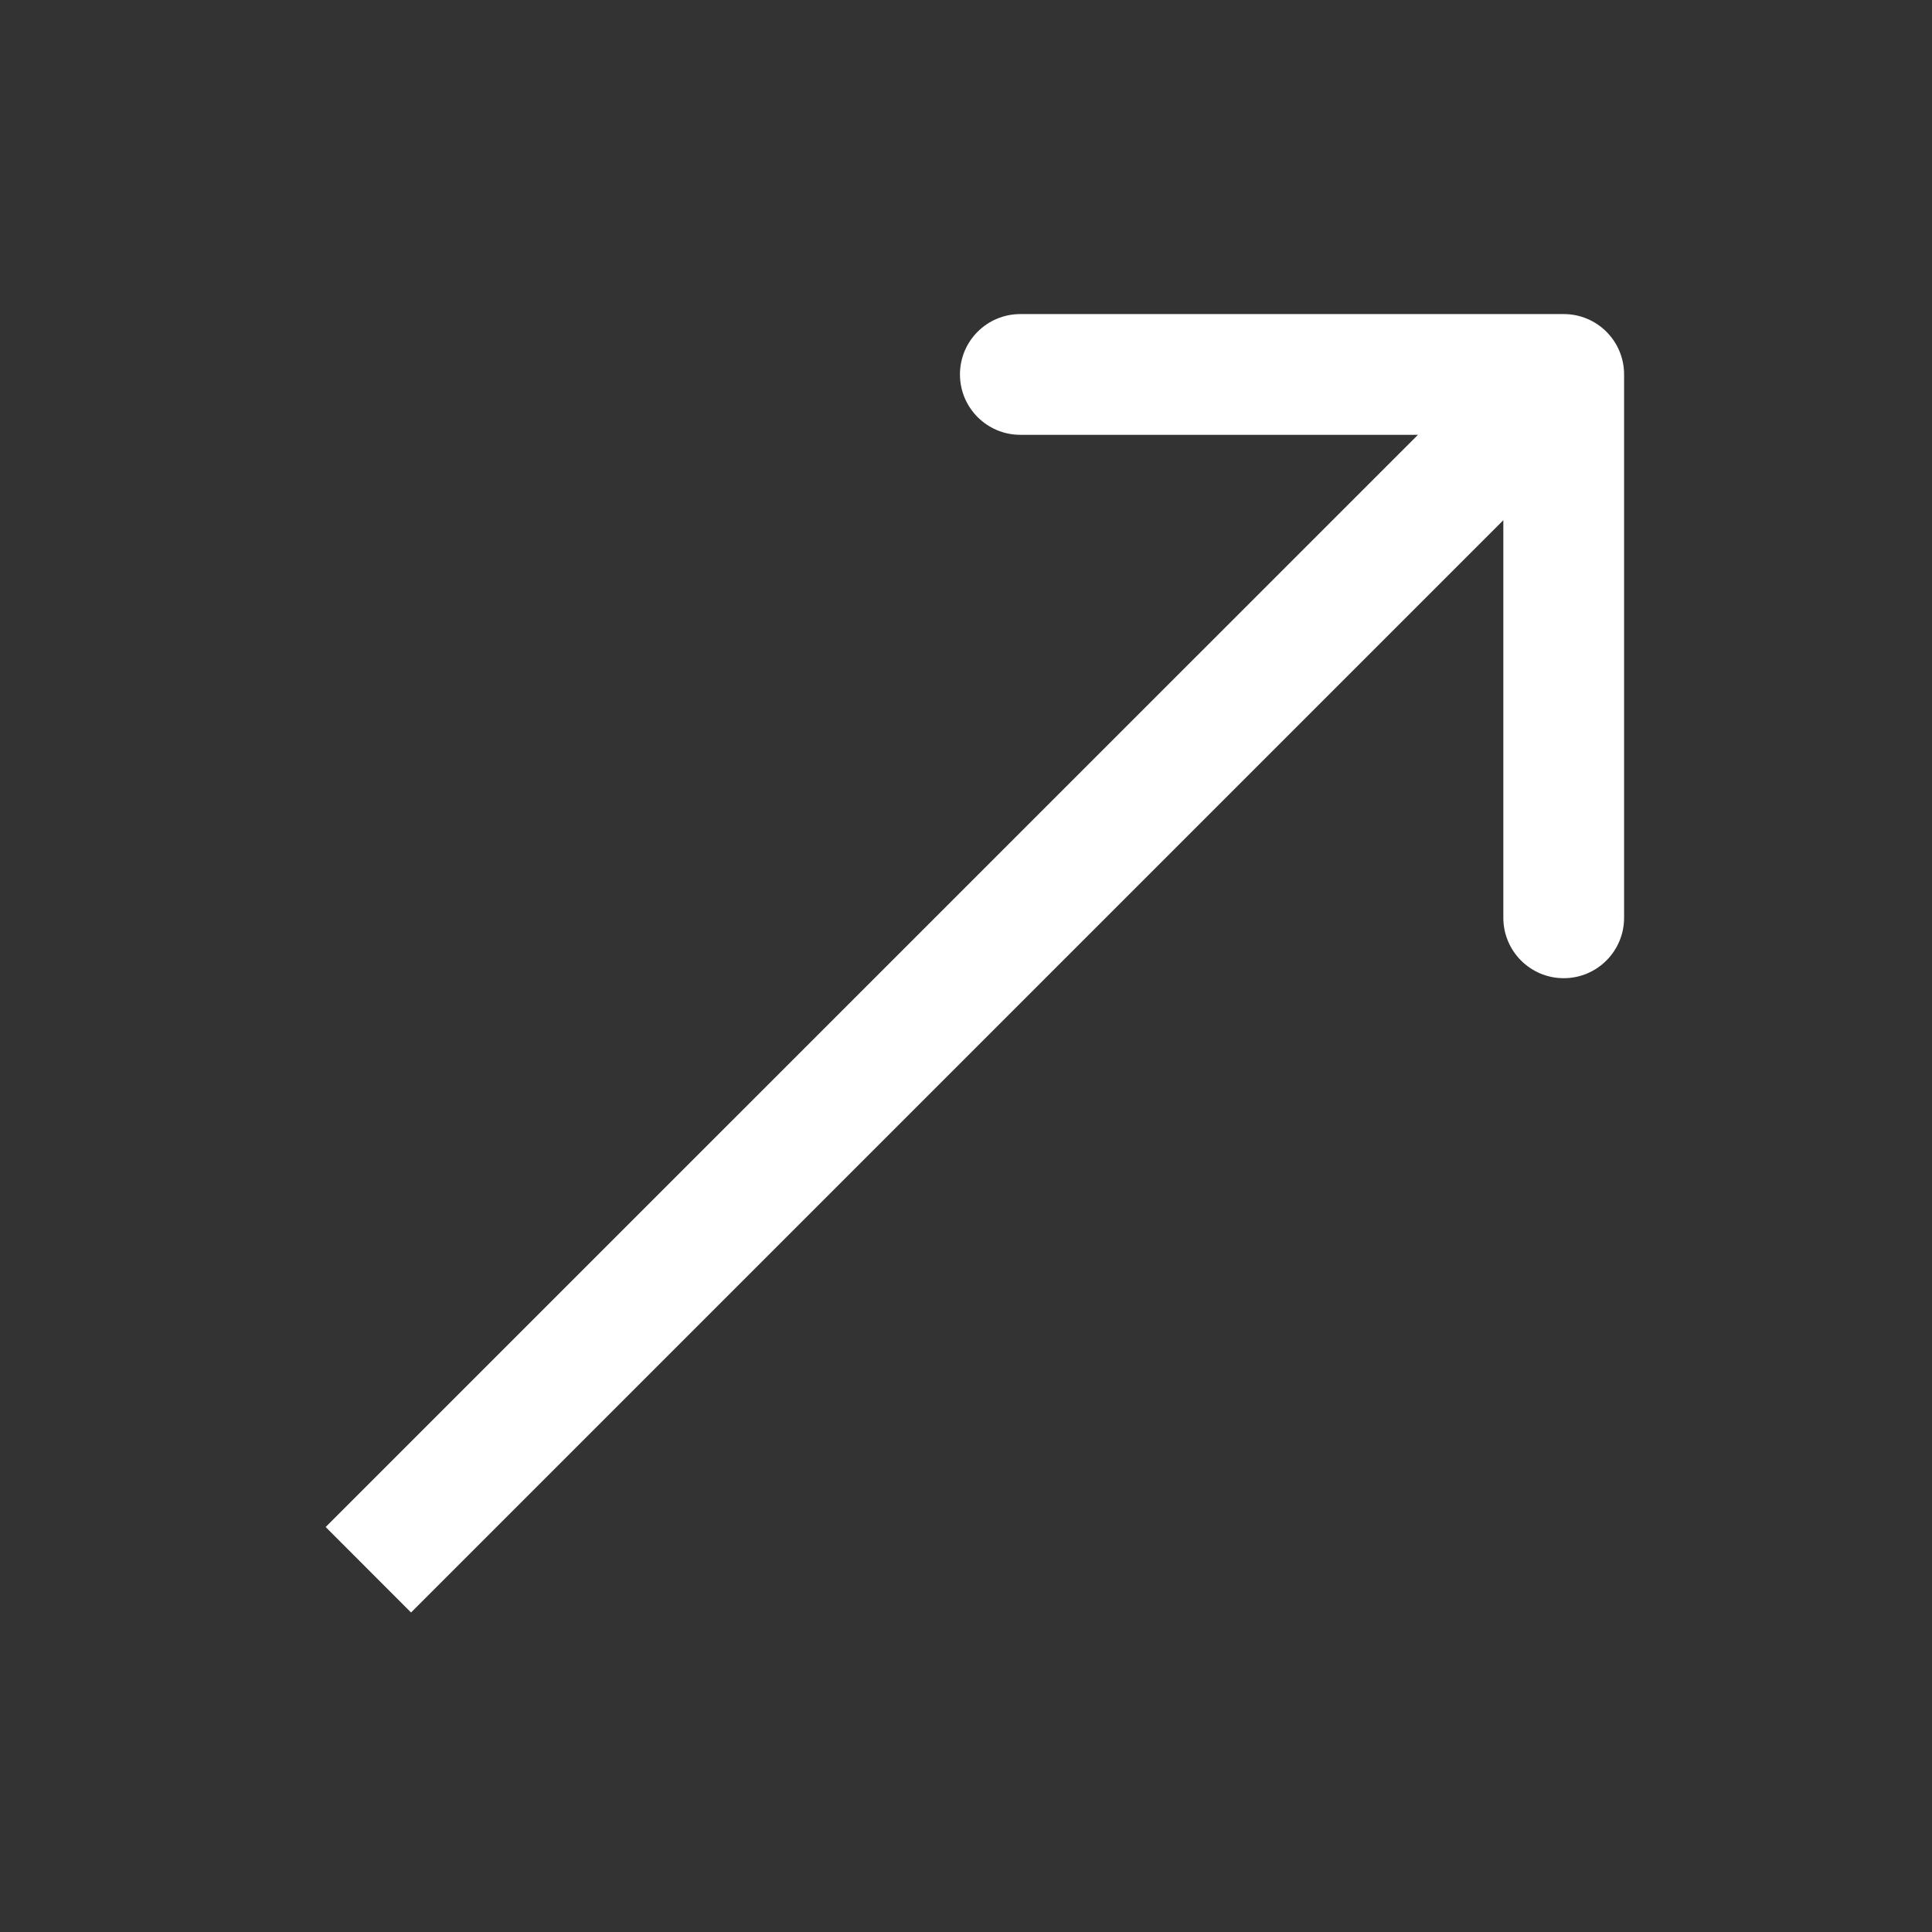 <svg width="16" height="16" viewBox="0 0 16 16" fill="none" xmlns="http://www.w3.org/2000/svg">
<rect x="0" y="0" width="16" height="16" fill="#333333" stroke="none"/>
<path fill-rule="evenodd" clip-rule="evenodd" d="M8.45 2.601L12.95 2.601C13.226 2.601 13.45 2.824 13.45 3.101L13.45 7.601C13.45 7.877 13.226 8.101 12.95 8.101C12.674 8.101 12.45 7.877 12.45 7.601L12.45 4.308L3.404 13.354L2.697 12.646L11.743 3.601L8.45 3.601C8.174 3.601 7.95 3.377 7.95 3.101C7.95 2.824 8.174 2.601 8.45 2.601Z" fill="white"/>
</svg>
